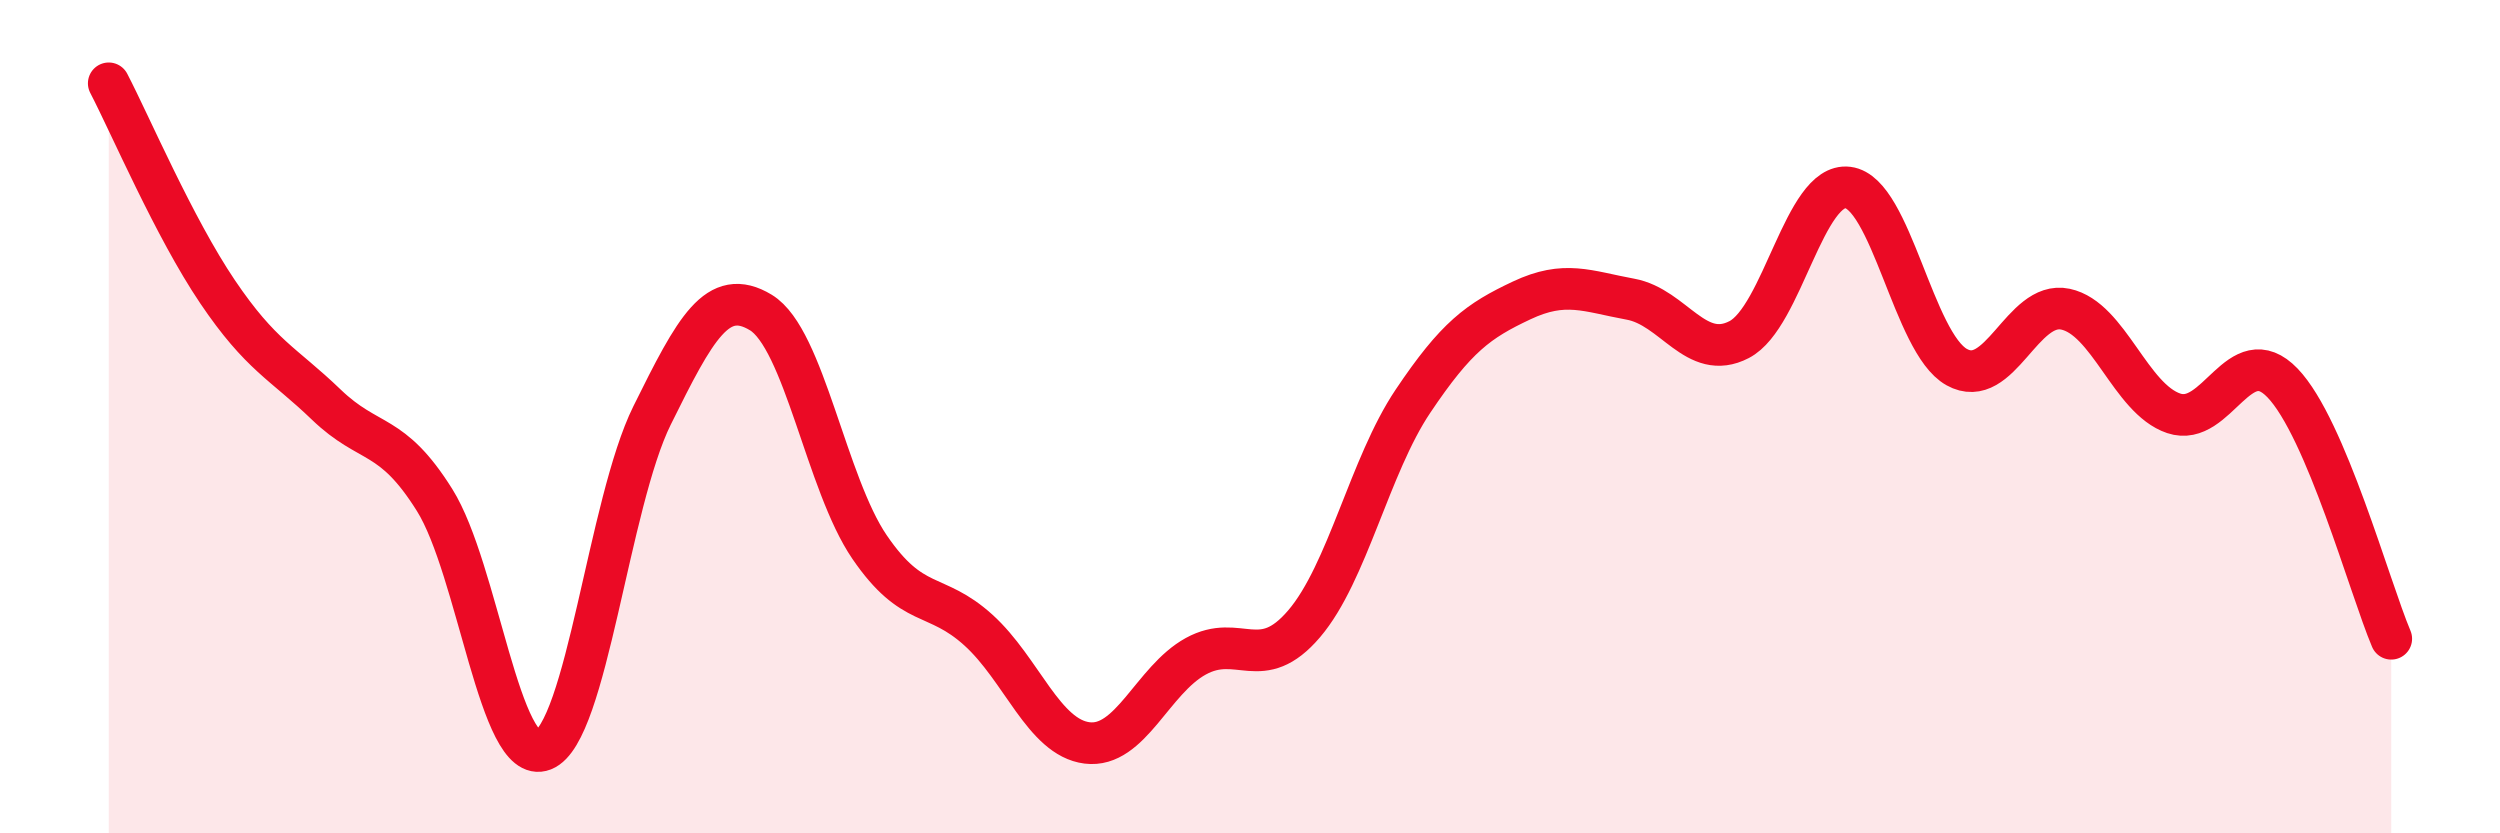 
    <svg width="60" height="20" viewBox="0 0 60 20" xmlns="http://www.w3.org/2000/svg">
      <path
        d="M 2.61,2 C 3.13,3 4.18,5.46 5.22,7 C 6.26,8.54 6.79,8.71 7.83,9.71 C 8.87,10.71 9.39,10.34 10.43,12 C 11.47,13.66 12,18.41 13.04,18 C 14.08,17.59 14.61,12.07 15.65,9.97 C 16.69,7.87 17.22,6.87 18.26,7.5 C 19.3,8.13 19.83,11.61 20.87,13.13 C 21.91,14.65 22.44,14.18 23.48,15.12 C 24.52,16.06 25.05,17.7 26.09,17.83 C 27.13,17.96 27.66,16.32 28.7,15.75 C 29.74,15.18 30.26,16.19 31.3,14.97 C 32.34,13.75 32.87,11.18 33.91,9.63 C 34.95,8.08 35.48,7.7 36.52,7.21 C 37.56,6.72 38.09,6.99 39.13,7.18 C 40.17,7.37 40.7,8.69 41.74,8.15 C 42.78,7.61 43.31,4.37 44.35,4.5 C 45.39,4.63 45.92,8.23 46.96,8.81 C 48,9.39 48.53,7.2 49.57,7.42 C 50.61,7.64 51.13,9.57 52.17,9.92 C 53.21,10.27 53.74,8.11 54.78,9.19 C 55.82,10.27 56.87,14.1 57.39,15.33L57.39 20L2.61 20Z"
        fill="#EB0A25"
        opacity="0.1"
        stroke-linecap="round"
        stroke-linejoin="round"
      />
      <path
        d="M 2.61,2 C 3.13,3 4.18,5.46 5.22,7 C 6.26,8.54 6.79,8.71 7.83,9.71 C 8.87,10.71 9.39,10.34 10.43,12 C 11.47,13.66 12,18.41 13.04,18 C 14.08,17.59 14.61,12.07 15.65,9.97 C 16.69,7.87 17.22,6.87 18.26,7.5 C 19.3,8.13 19.83,11.61 20.87,13.13 C 21.91,14.65 22.44,14.18 23.48,15.12 C 24.52,16.06 25.05,17.7 26.09,17.83 C 27.13,17.96 27.66,16.32 28.7,15.75 C 29.74,15.18 30.26,16.19 31.3,14.97 C 32.34,13.75 32.87,11.18 33.91,9.63 C 34.95,8.08 35.48,7.7 36.52,7.21 C 37.56,6.72 38.09,6.99 39.13,7.18 C 40.17,7.37 40.7,8.69 41.74,8.15 C 42.78,7.61 43.31,4.37 44.35,4.5 C 45.39,4.63 45.92,8.23 46.96,8.81 C 48,9.39 48.53,7.2 49.57,7.42 C 50.61,7.64 51.13,9.57 52.17,9.92 C 53.21,10.27 53.74,8.11 54.78,9.19 C 55.82,10.27 56.87,14.1 57.39,15.33"
        stroke="#EB0A25"
        stroke-width="1"
        fill="none"
        stroke-linecap="round"
        stroke-linejoin="round"
      />
    </svg>
  
